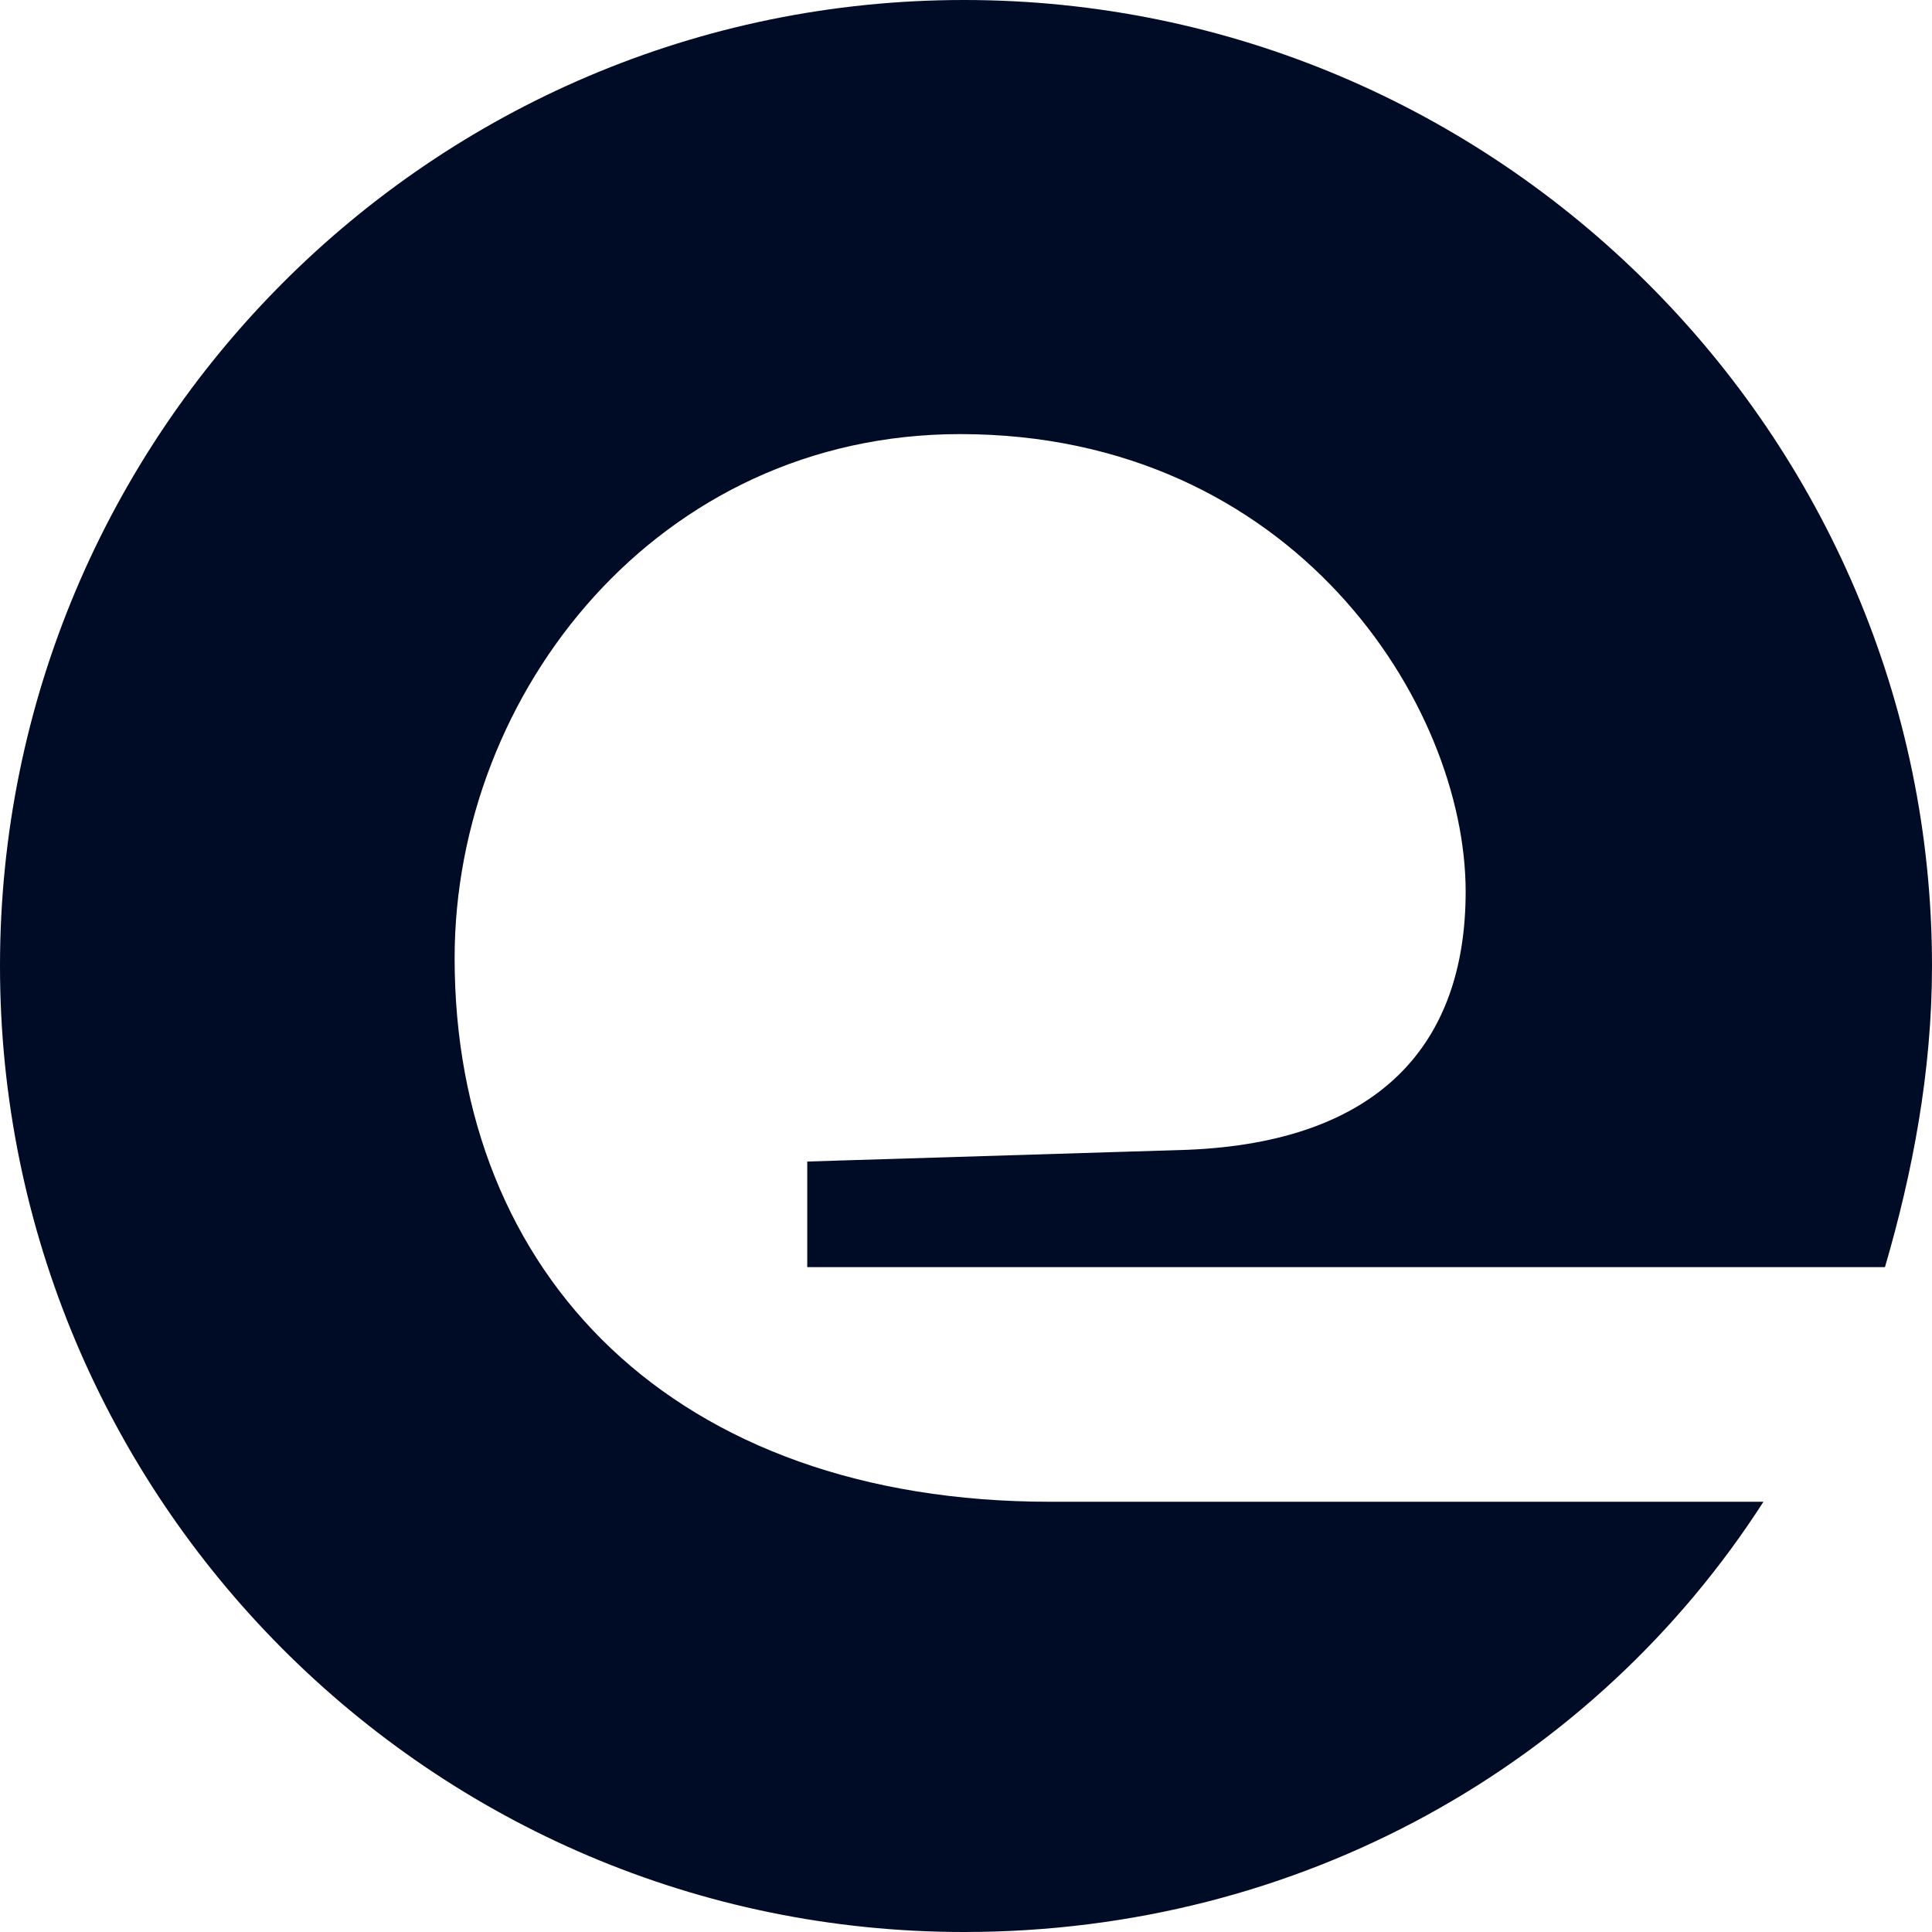 <svg width="29" height="29" viewBox="0 0 29 29" fill="none" xmlns="http://www.w3.org/2000/svg">
<path fill-rule="evenodd" clip-rule="evenodd" d="M22 13.384C22 10.567 19.412 6.516 14.412 6.516C9.882 6.516 6.824 10.391 6.824 14.383C6.824 19.138 10.118 22.542 15.765 22.542H26.47C23.941 26.476 19.529 29 14.47 29C6.47 29 0 22.484 0 14.5C0 6.516 6.47 0 14.47 0C22.47 0 29 6.516 29 14.5C29 16.085 28.706 17.611 28.294 19.02H12.117V17.435L17.823 17.259C20.706 17.142 22 15.674 22 13.384Z" fill="#000B26"/>
</svg>
